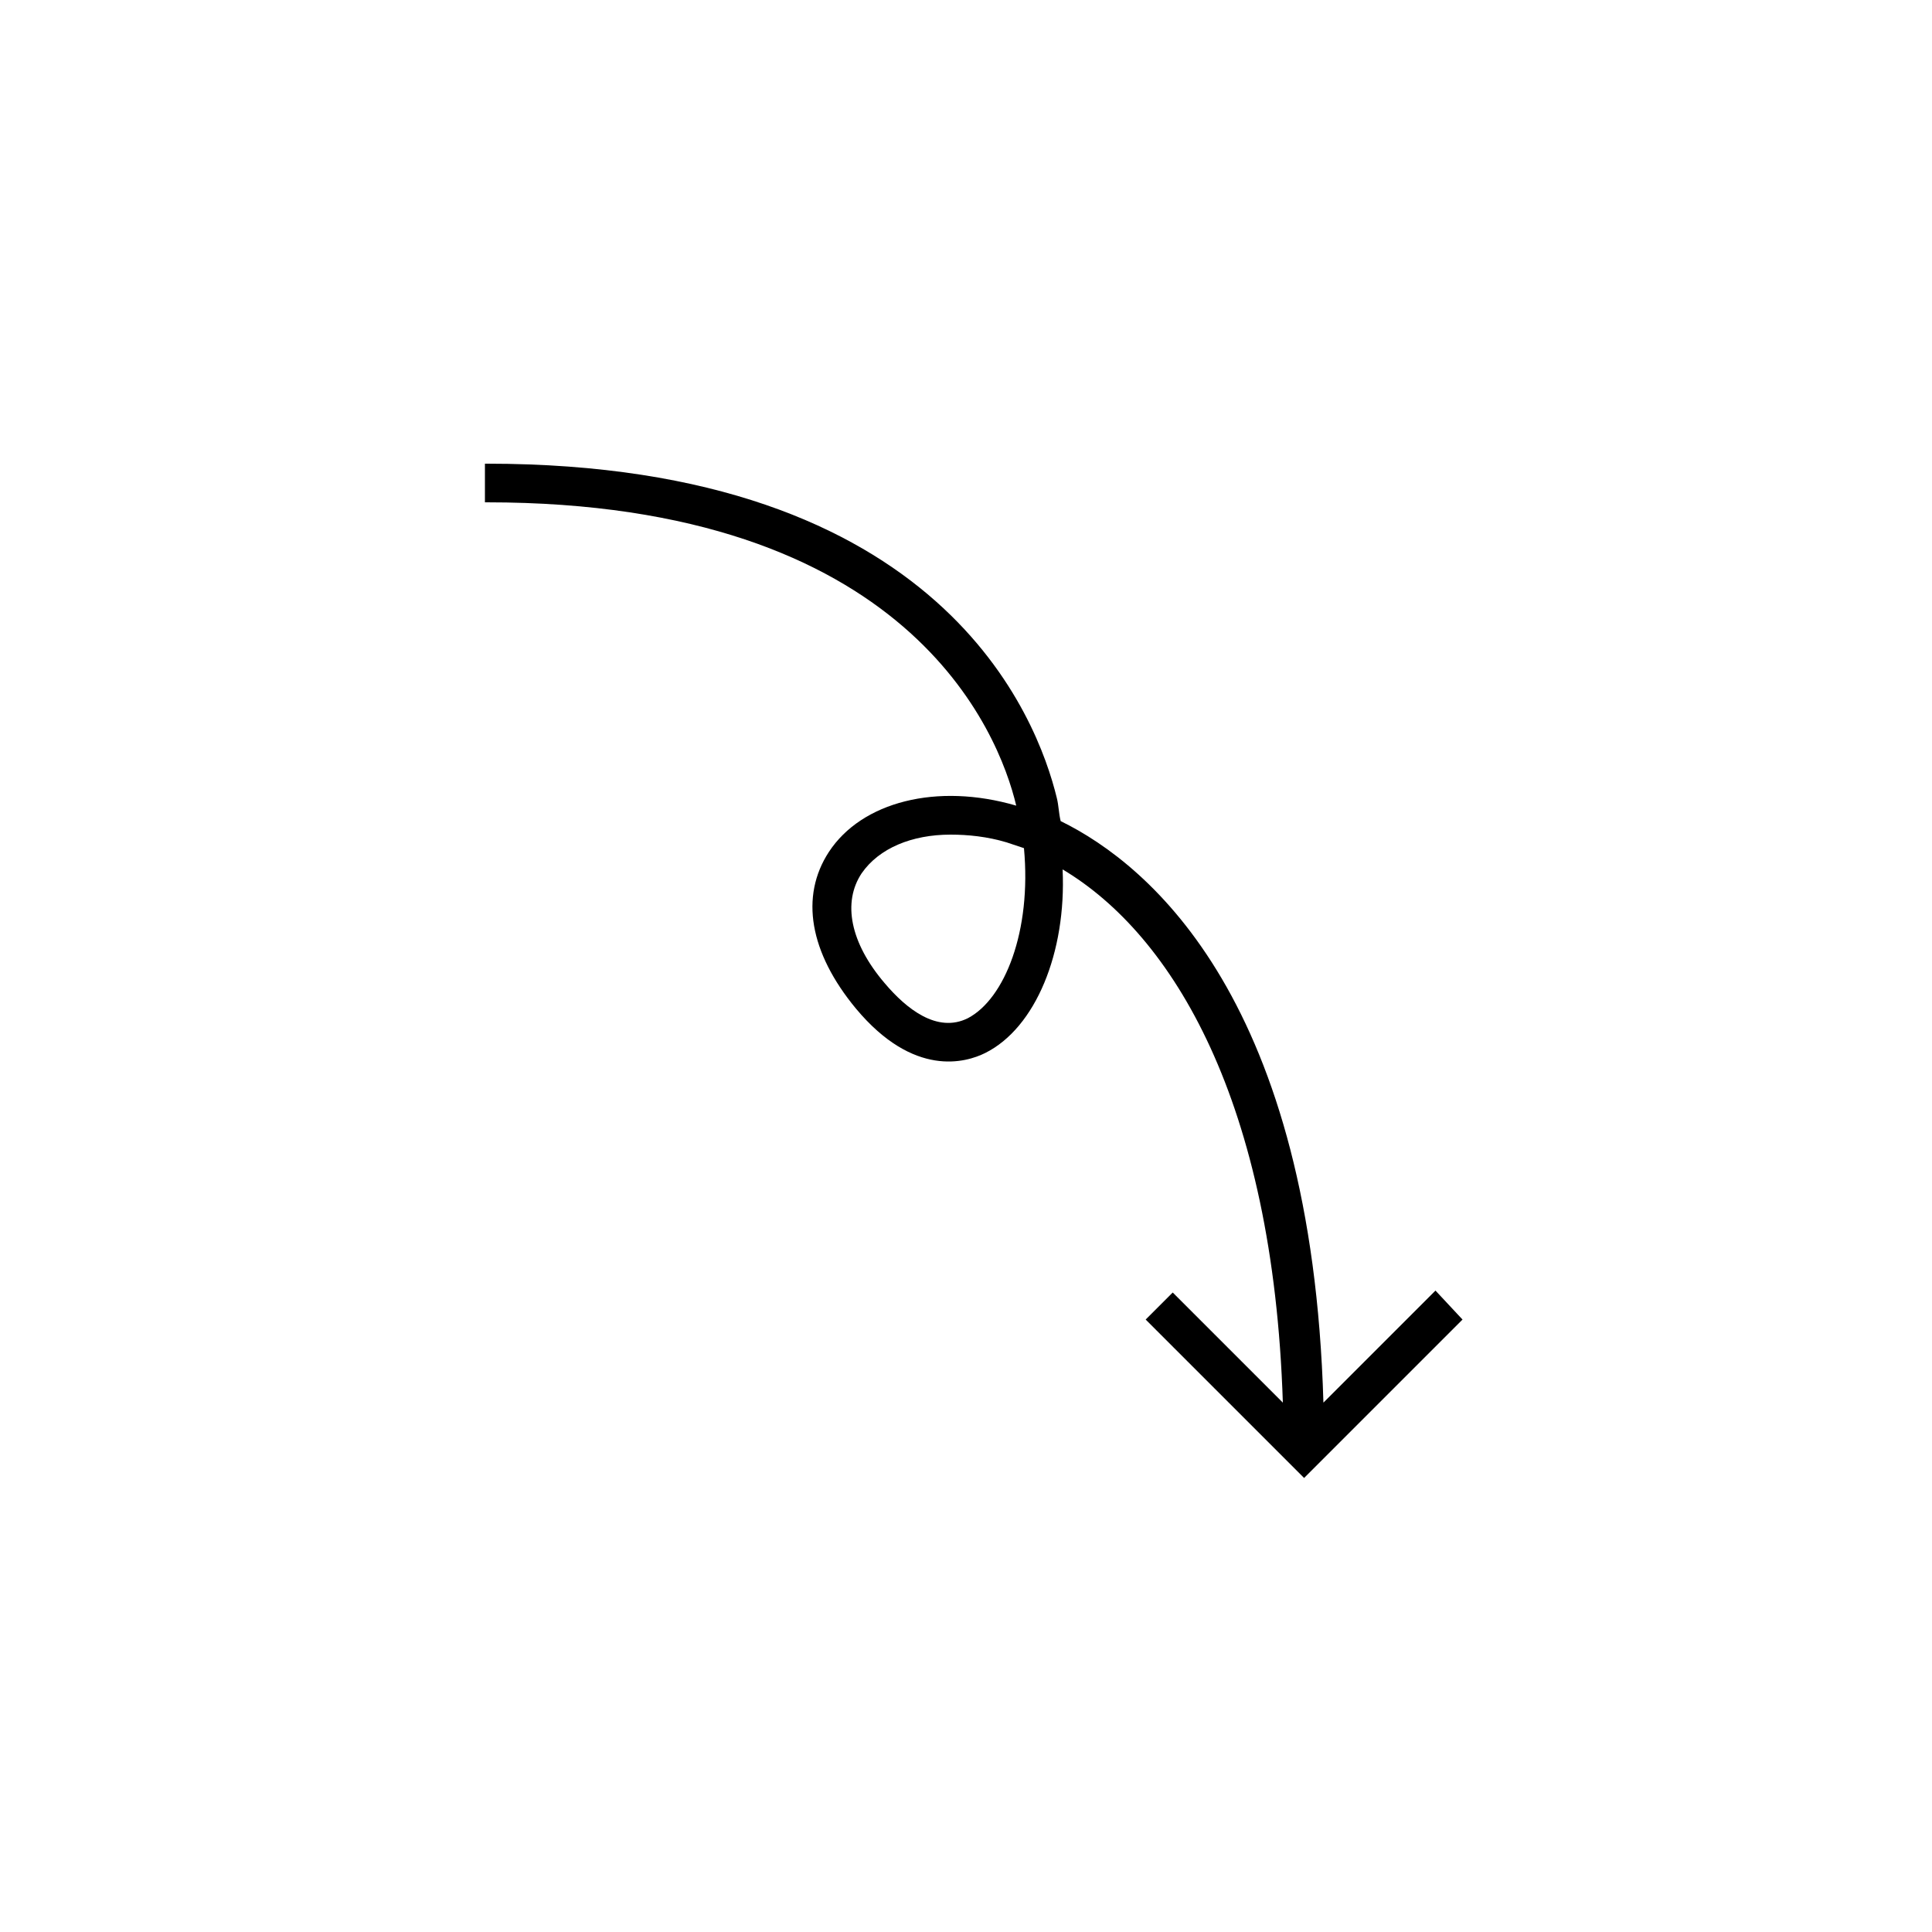 <svg xmlns="http://www.w3.org/2000/svg" id="Layer_1" height="512" viewBox="0 0 100 100" width="512"><path d="m74.3 66.8-5.8 5.8c-.6-20.7-8.9-27.8-13.6-30.1-.1-.4-.1-.8-.2-1.2-1-4.1-5.9-17.3-29.5-17.3h-.1v2h.1c21.8 0 26.5 11.9 27.4 15.7-4.1-1.2-8-.2-9.7 2.4-1.5 2.3-1 5.2 1.4 8.1 3 3.6 5.7 2.8 6.7 2.3 2.6-1.3 4.2-5.2 4-9.5 5.7 3.4 10.9 12 11.4 27.6l-5.7-5.7-1.4 1.4 8.2 8.2 8.2-8.2zm-24.2-14.1c-1.6.8-3.2-.5-4.3-1.8-1.8-2.1-2.2-4.2-1.2-5.7.9-1.3 2.6-2 4.6-2 .9 0 1.9.1 2.9.4.3.1.6.2.9.3.4 4.3-1 7.8-2.9 8.8z"></path></svg>